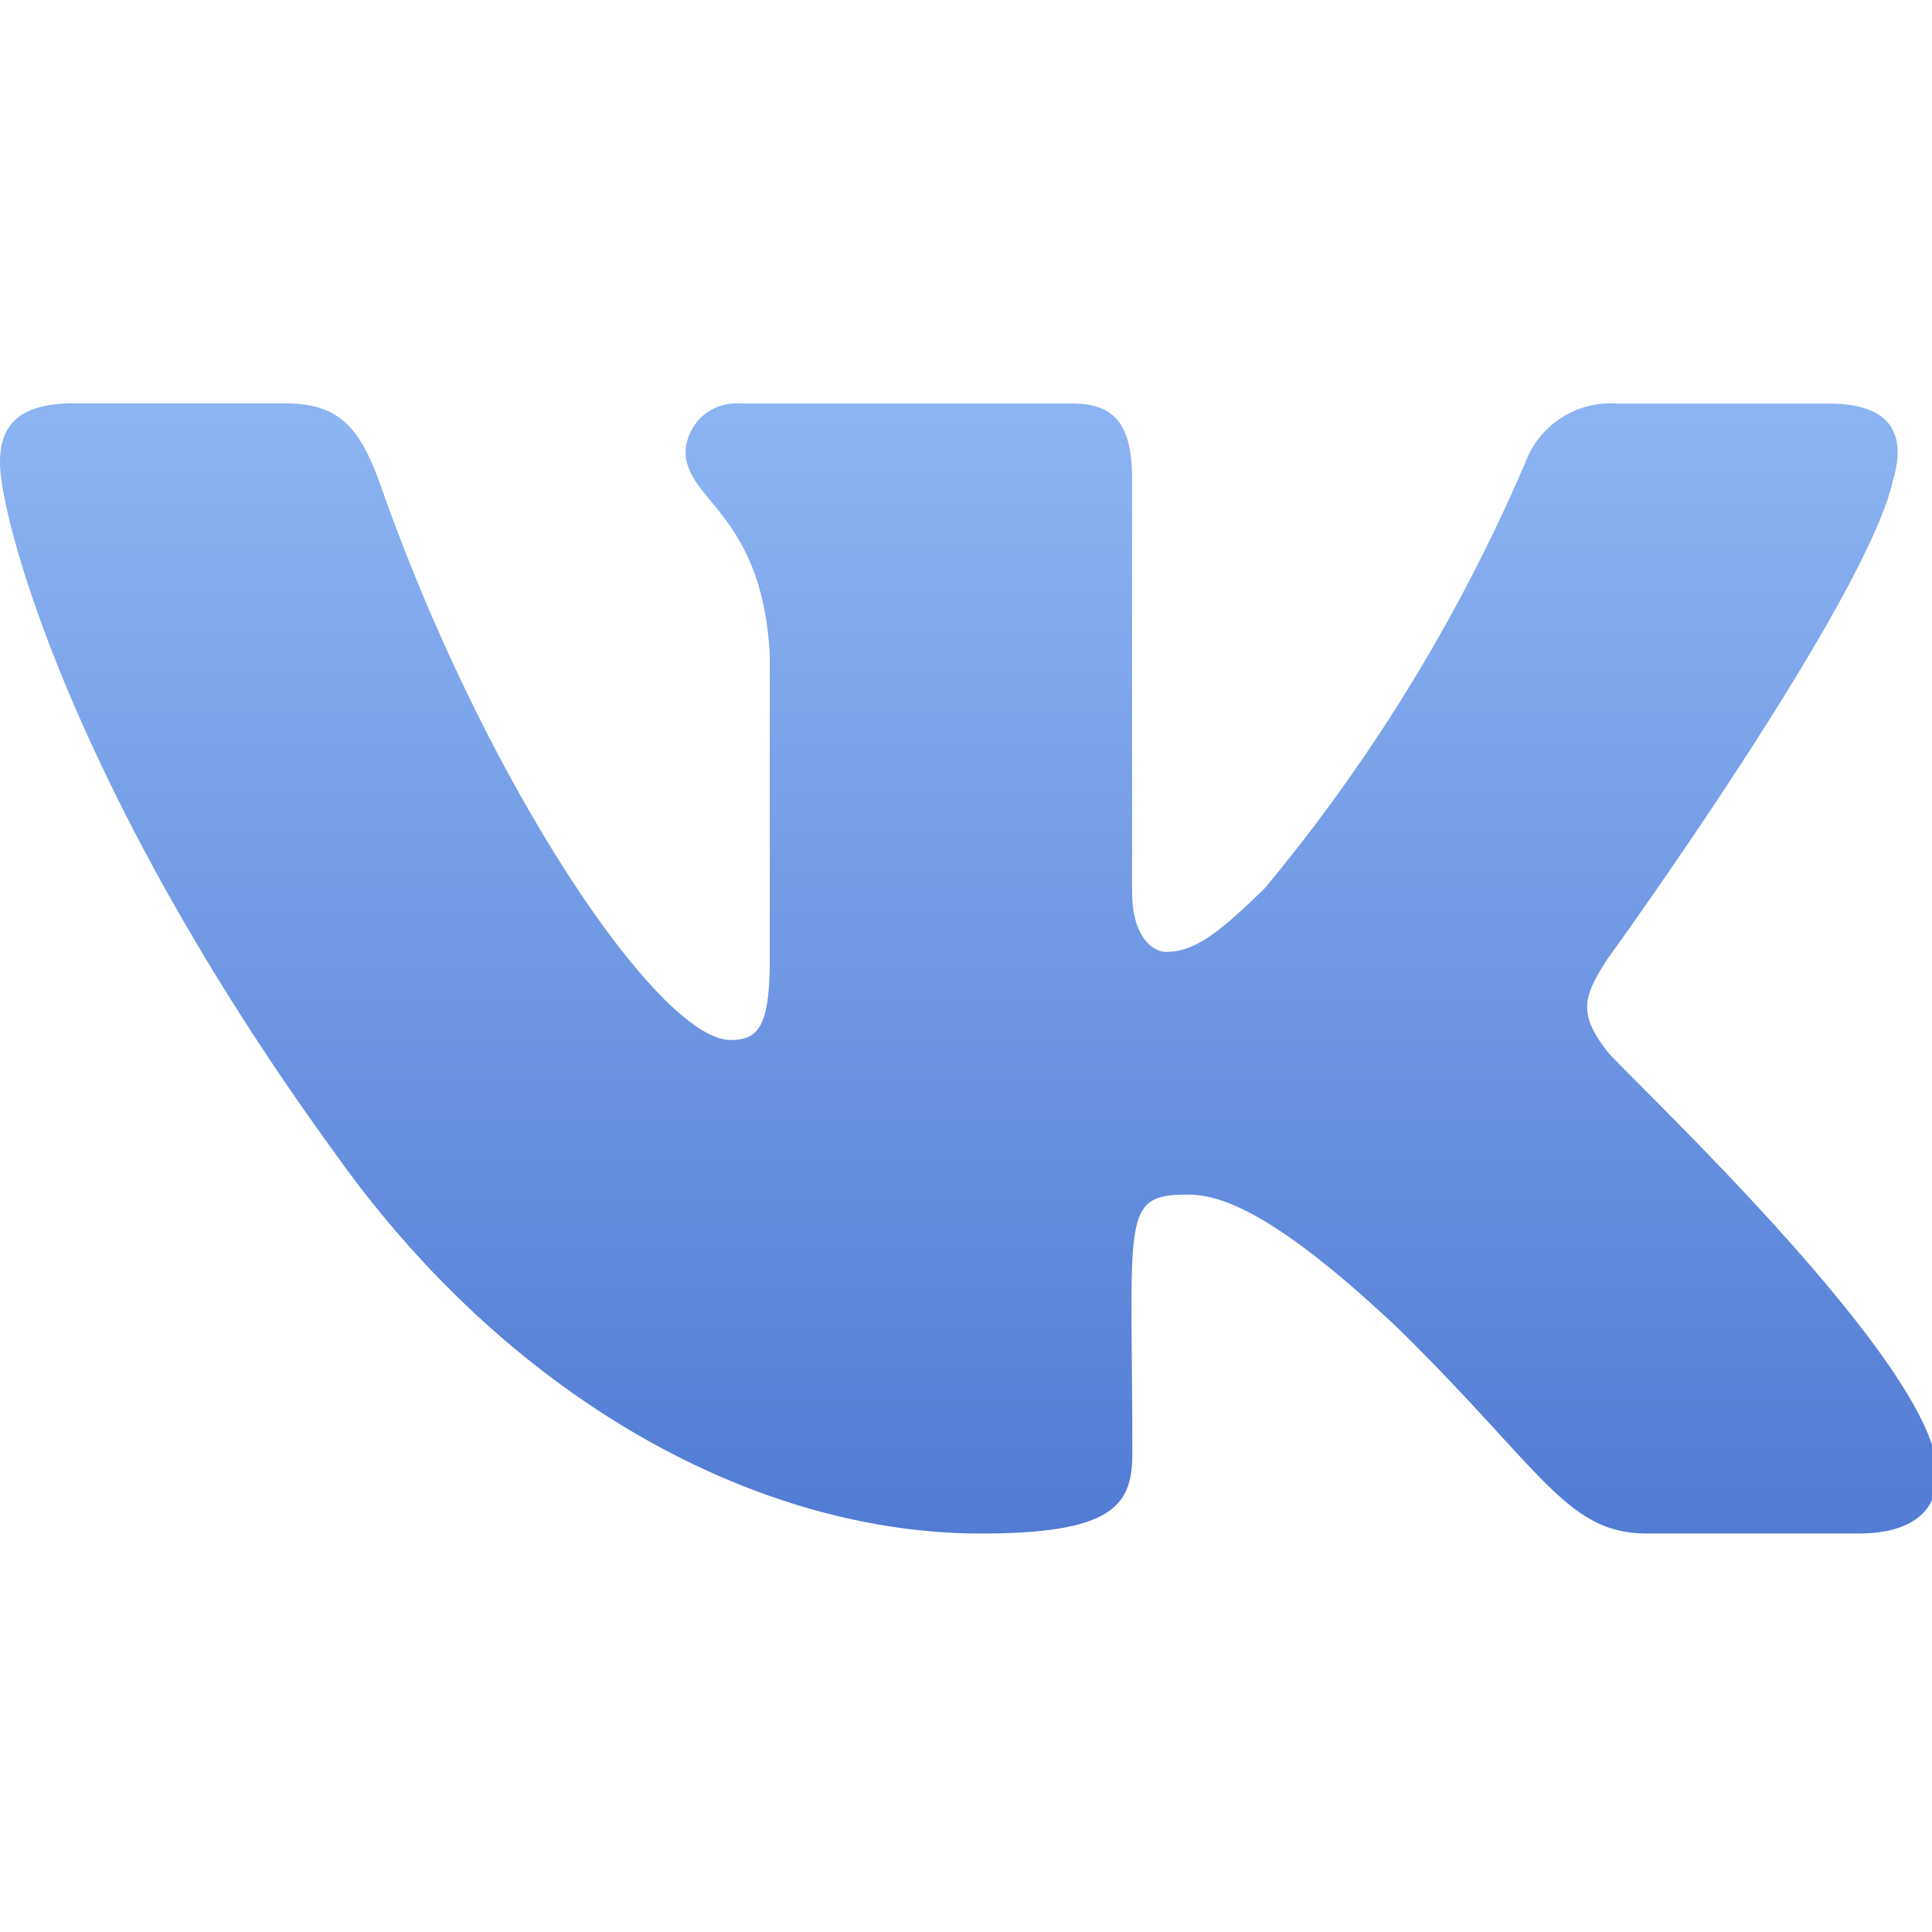 <svg xmlns="http://www.w3.org/2000/svg" xmlns:xlink="http://www.w3.org/1999/xlink" width="41" height="41" viewBox="0 0 41 41"><defs><style>.a{fill:url(#a);}.b{clip-path:url(#b);}</style><linearGradient id="a" x1="0.5" x2="0.5" y2="1" gradientUnits="objectBoundingBox"><stop offset="0" stop-color="#8db4f2"/><stop offset="1" stop-color="#527bd4"/></linearGradient><clipPath id="b"><rect class="a" width="41" height="41"/></clipPath></defs><g class="b"><path class="a" d="M34.112,25.21c-.665-.839-.474-1.213,0-1.963.009-.009,5.495-7.59,6.06-10.161l0,0c.281-.937,0-1.626-1.358-1.626H34.323a1.93,1.93,0,0,0-1.954,1.252,36.763,36.763,0,0,1-5.526,9.029c-1.045,1.026-1.528,1.355-2.1,1.355-.281,0-.718-.329-.718-1.266V13.084c0-1.124-.32-1.626-1.268-1.626H15.692a1.075,1.075,0,0,0-1.144,1.012c0,1.065,1.619,1.31,1.787,4.308v6.5c0,1.425-.259,1.687-.832,1.687-1.528,0-5.236-5.5-7.434-11.795-.444-1.221-.877-1.715-2.03-1.715h-4.5C.259,11.46,0,12.051,0,12.713c0,1.168,1.528,6.977,7.105,14.65,3.717,5.238,8.952,8.076,13.713,8.076,2.862,0,3.212-.63,3.212-1.715,0-5.005-.259-5.478,1.175-5.478.665,0,1.809.329,4.481,2.855,3.054,3,3.556,4.337,5.265,4.337h4.495c1.281,0,1.93-.63,1.557-1.874C40.148,30.95,34.373,25.57,34.112,25.21Z" transform="translate(0 -2.895)"/></g></svg>